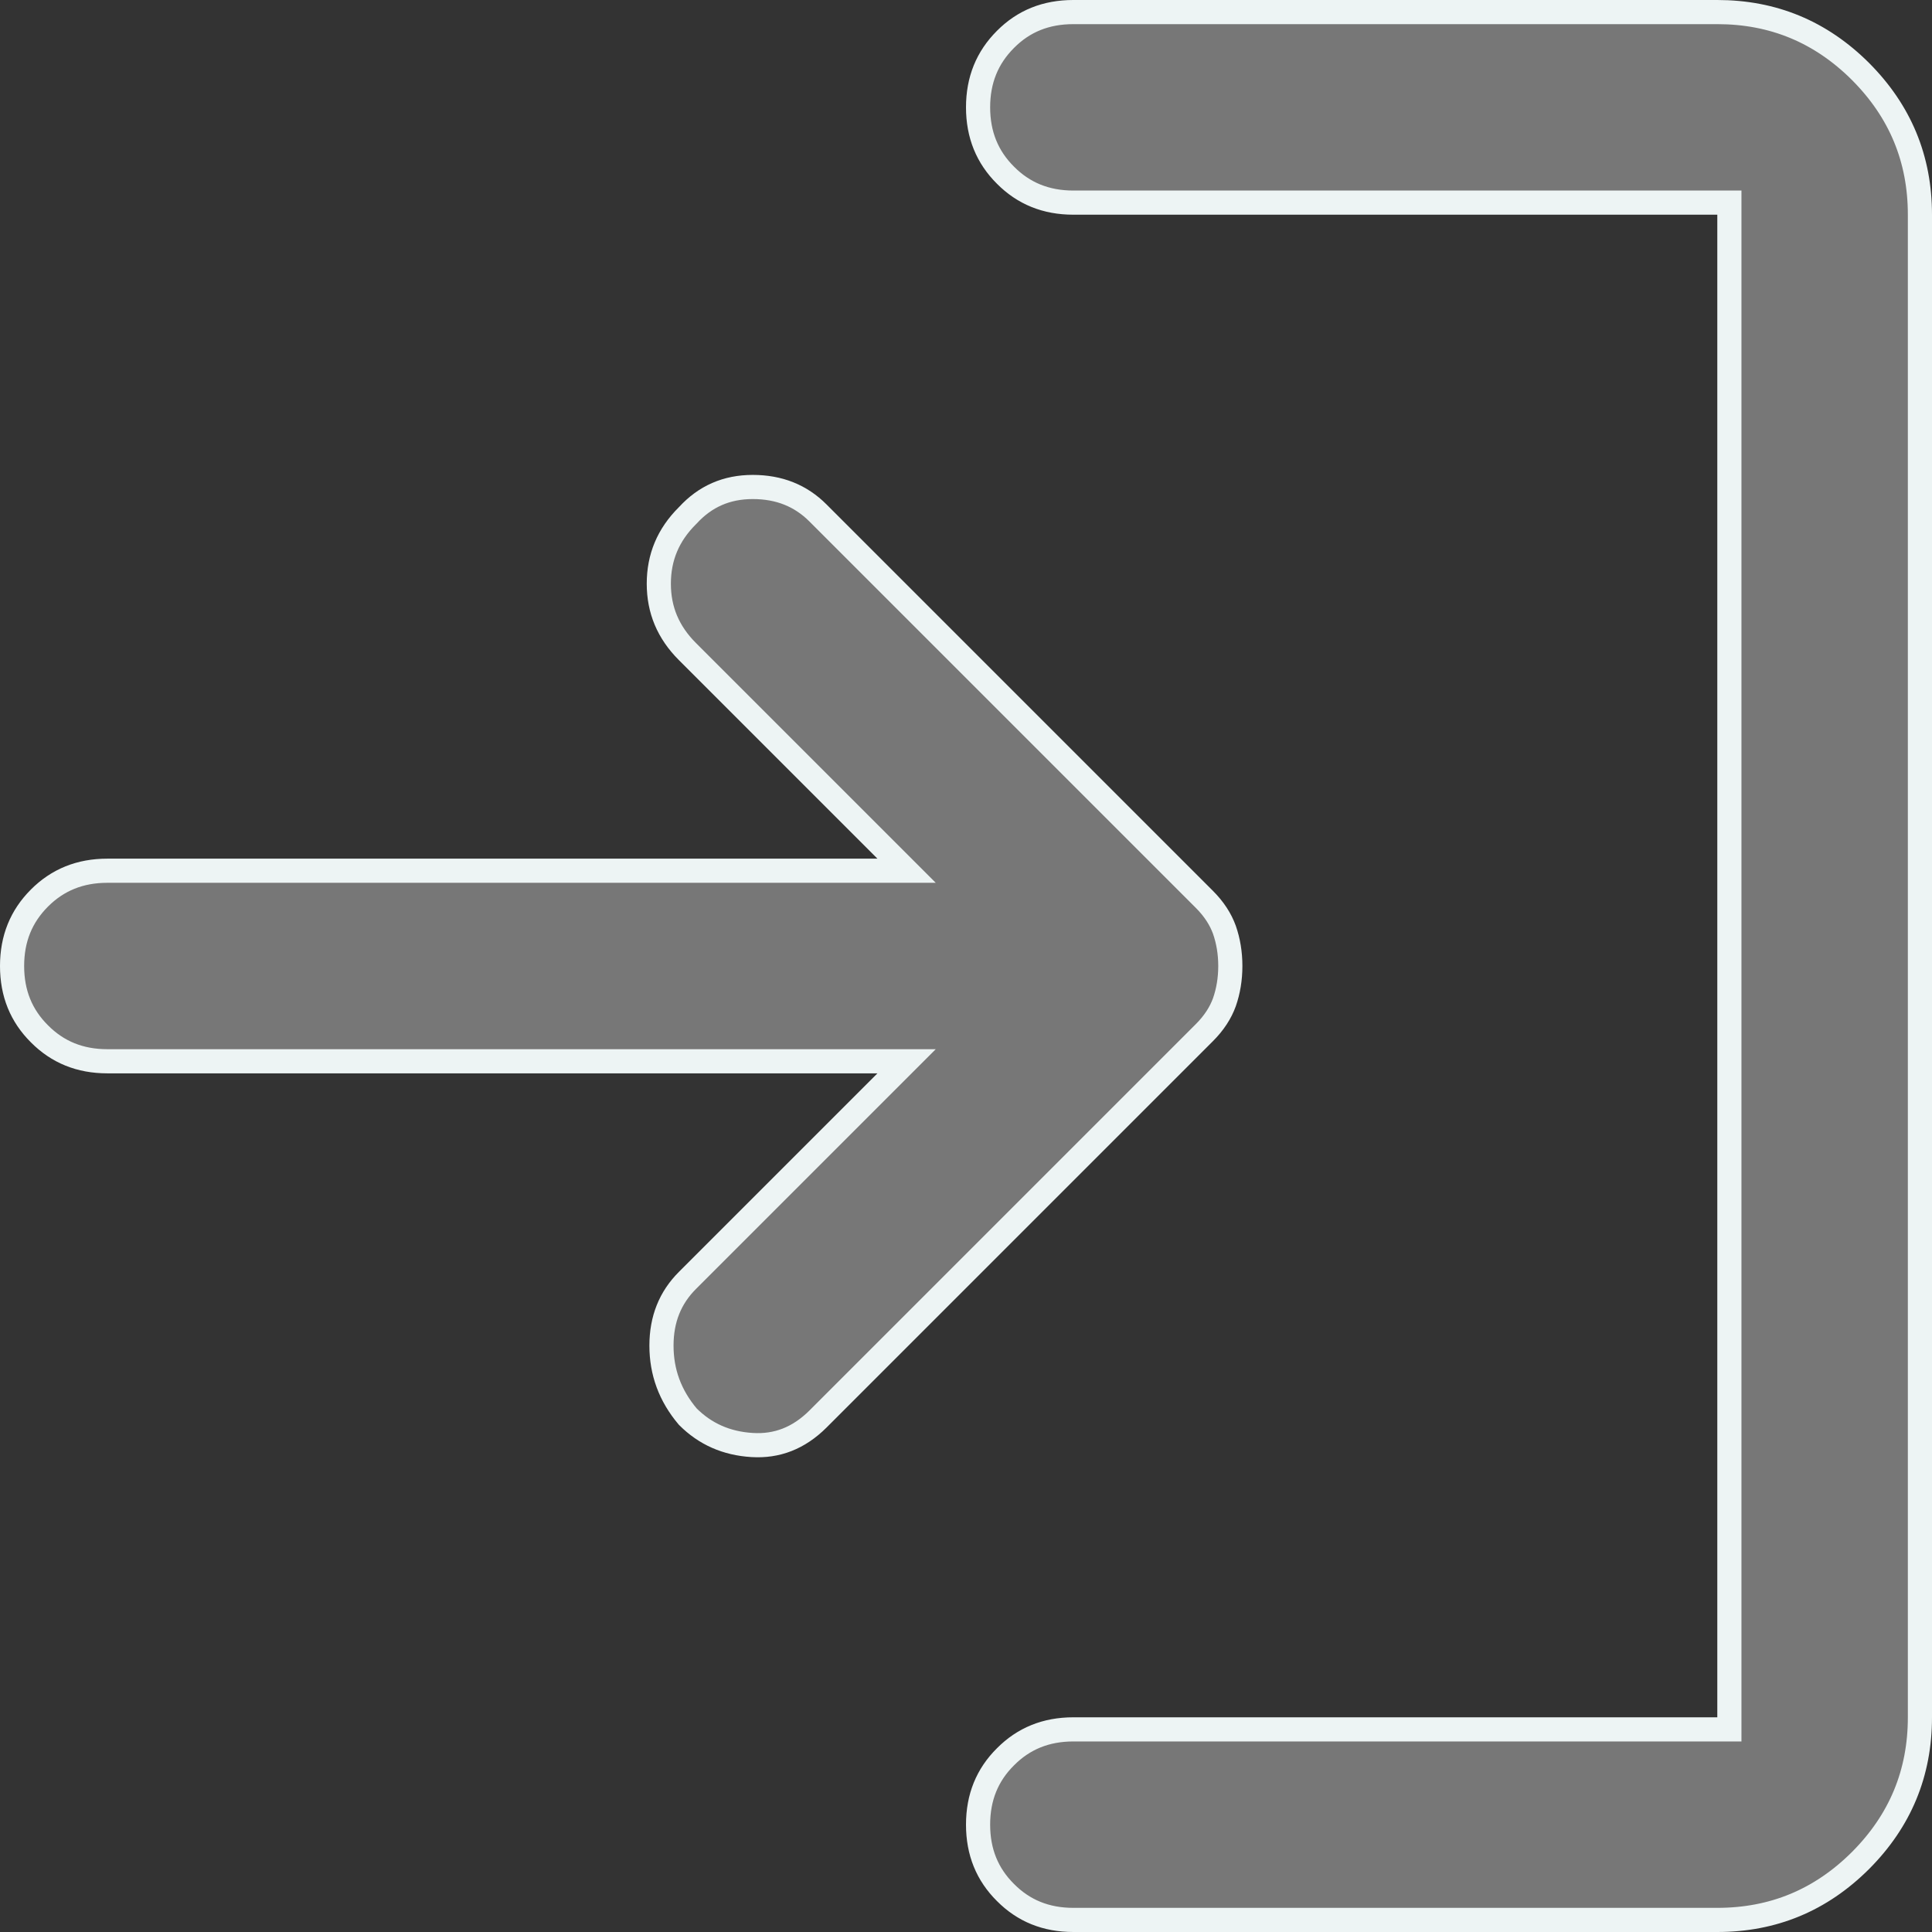 <svg xmlns="http://www.w3.org/2000/svg" width="16" height="16" viewBox="0 0 16 16" fill="none"><rect x="0" y="0" width="16" height="16" fill="#333333" stroke="none"/><path d="M7.337 8.96L7.508 8.789H7.267H0.889C0.662 8.789 0.477 8.713 0.327 8.562L0.327 8.562C0.176 8.412 0.1 8.227 0.1 8C0.1 7.773 0.176 7.588 0.327 7.437C0.477 7.287 0.662 7.211 0.889 7.211H7.267H7.508L7.337 7.04L5.693 5.396C5.533 5.236 5.456 5.051 5.456 4.834C5.456 4.616 5.533 4.43 5.693 4.271L5.693 4.271L5.696 4.268C5.84 4.111 6.017 4.033 6.234 4.033C6.453 4.033 6.631 4.105 6.774 4.248L9.974 7.448C10.054 7.528 10.108 7.612 10.14 7.7C10.172 7.792 10.189 7.892 10.189 8C10.189 8.108 10.172 8.208 10.14 8.3C10.108 8.388 10.054 8.472 9.974 8.552L6.774 11.752C6.615 11.91 6.435 11.98 6.228 11.967C6.016 11.954 5.84 11.876 5.696 11.732C5.549 11.558 5.478 11.363 5.478 11.144C5.478 10.925 5.55 10.747 5.693 10.604L7.337 8.96ZM8.327 14.549L8.327 14.549C8.477 14.398 8.662 14.322 8.889 14.322H14.222H14.322V14.222V1.778V1.678H14.222H8.889C8.662 1.678 8.477 1.602 8.327 1.451L8.327 1.451C8.176 1.301 8.1 1.115 8.1 0.889C8.1 0.662 8.176 0.477 8.327 0.326C8.477 0.175 8.662 0.1 8.889 0.1H14.222C14.684 0.1 15.078 0.263 15.408 0.592C15.737 0.922 15.9 1.316 15.9 1.778V14.222C15.9 14.684 15.737 15.078 15.408 15.408C15.078 15.737 14.684 15.9 14.222 15.9H8.889C8.662 15.9 8.477 15.824 8.327 15.673L8.327 15.673C8.176 15.523 8.1 15.338 8.1 15.111C8.1 14.884 8.176 14.699 8.327 14.549Z" fill="#777777" stroke="#EDF4F4" stroke-width="0.2"></path></svg>